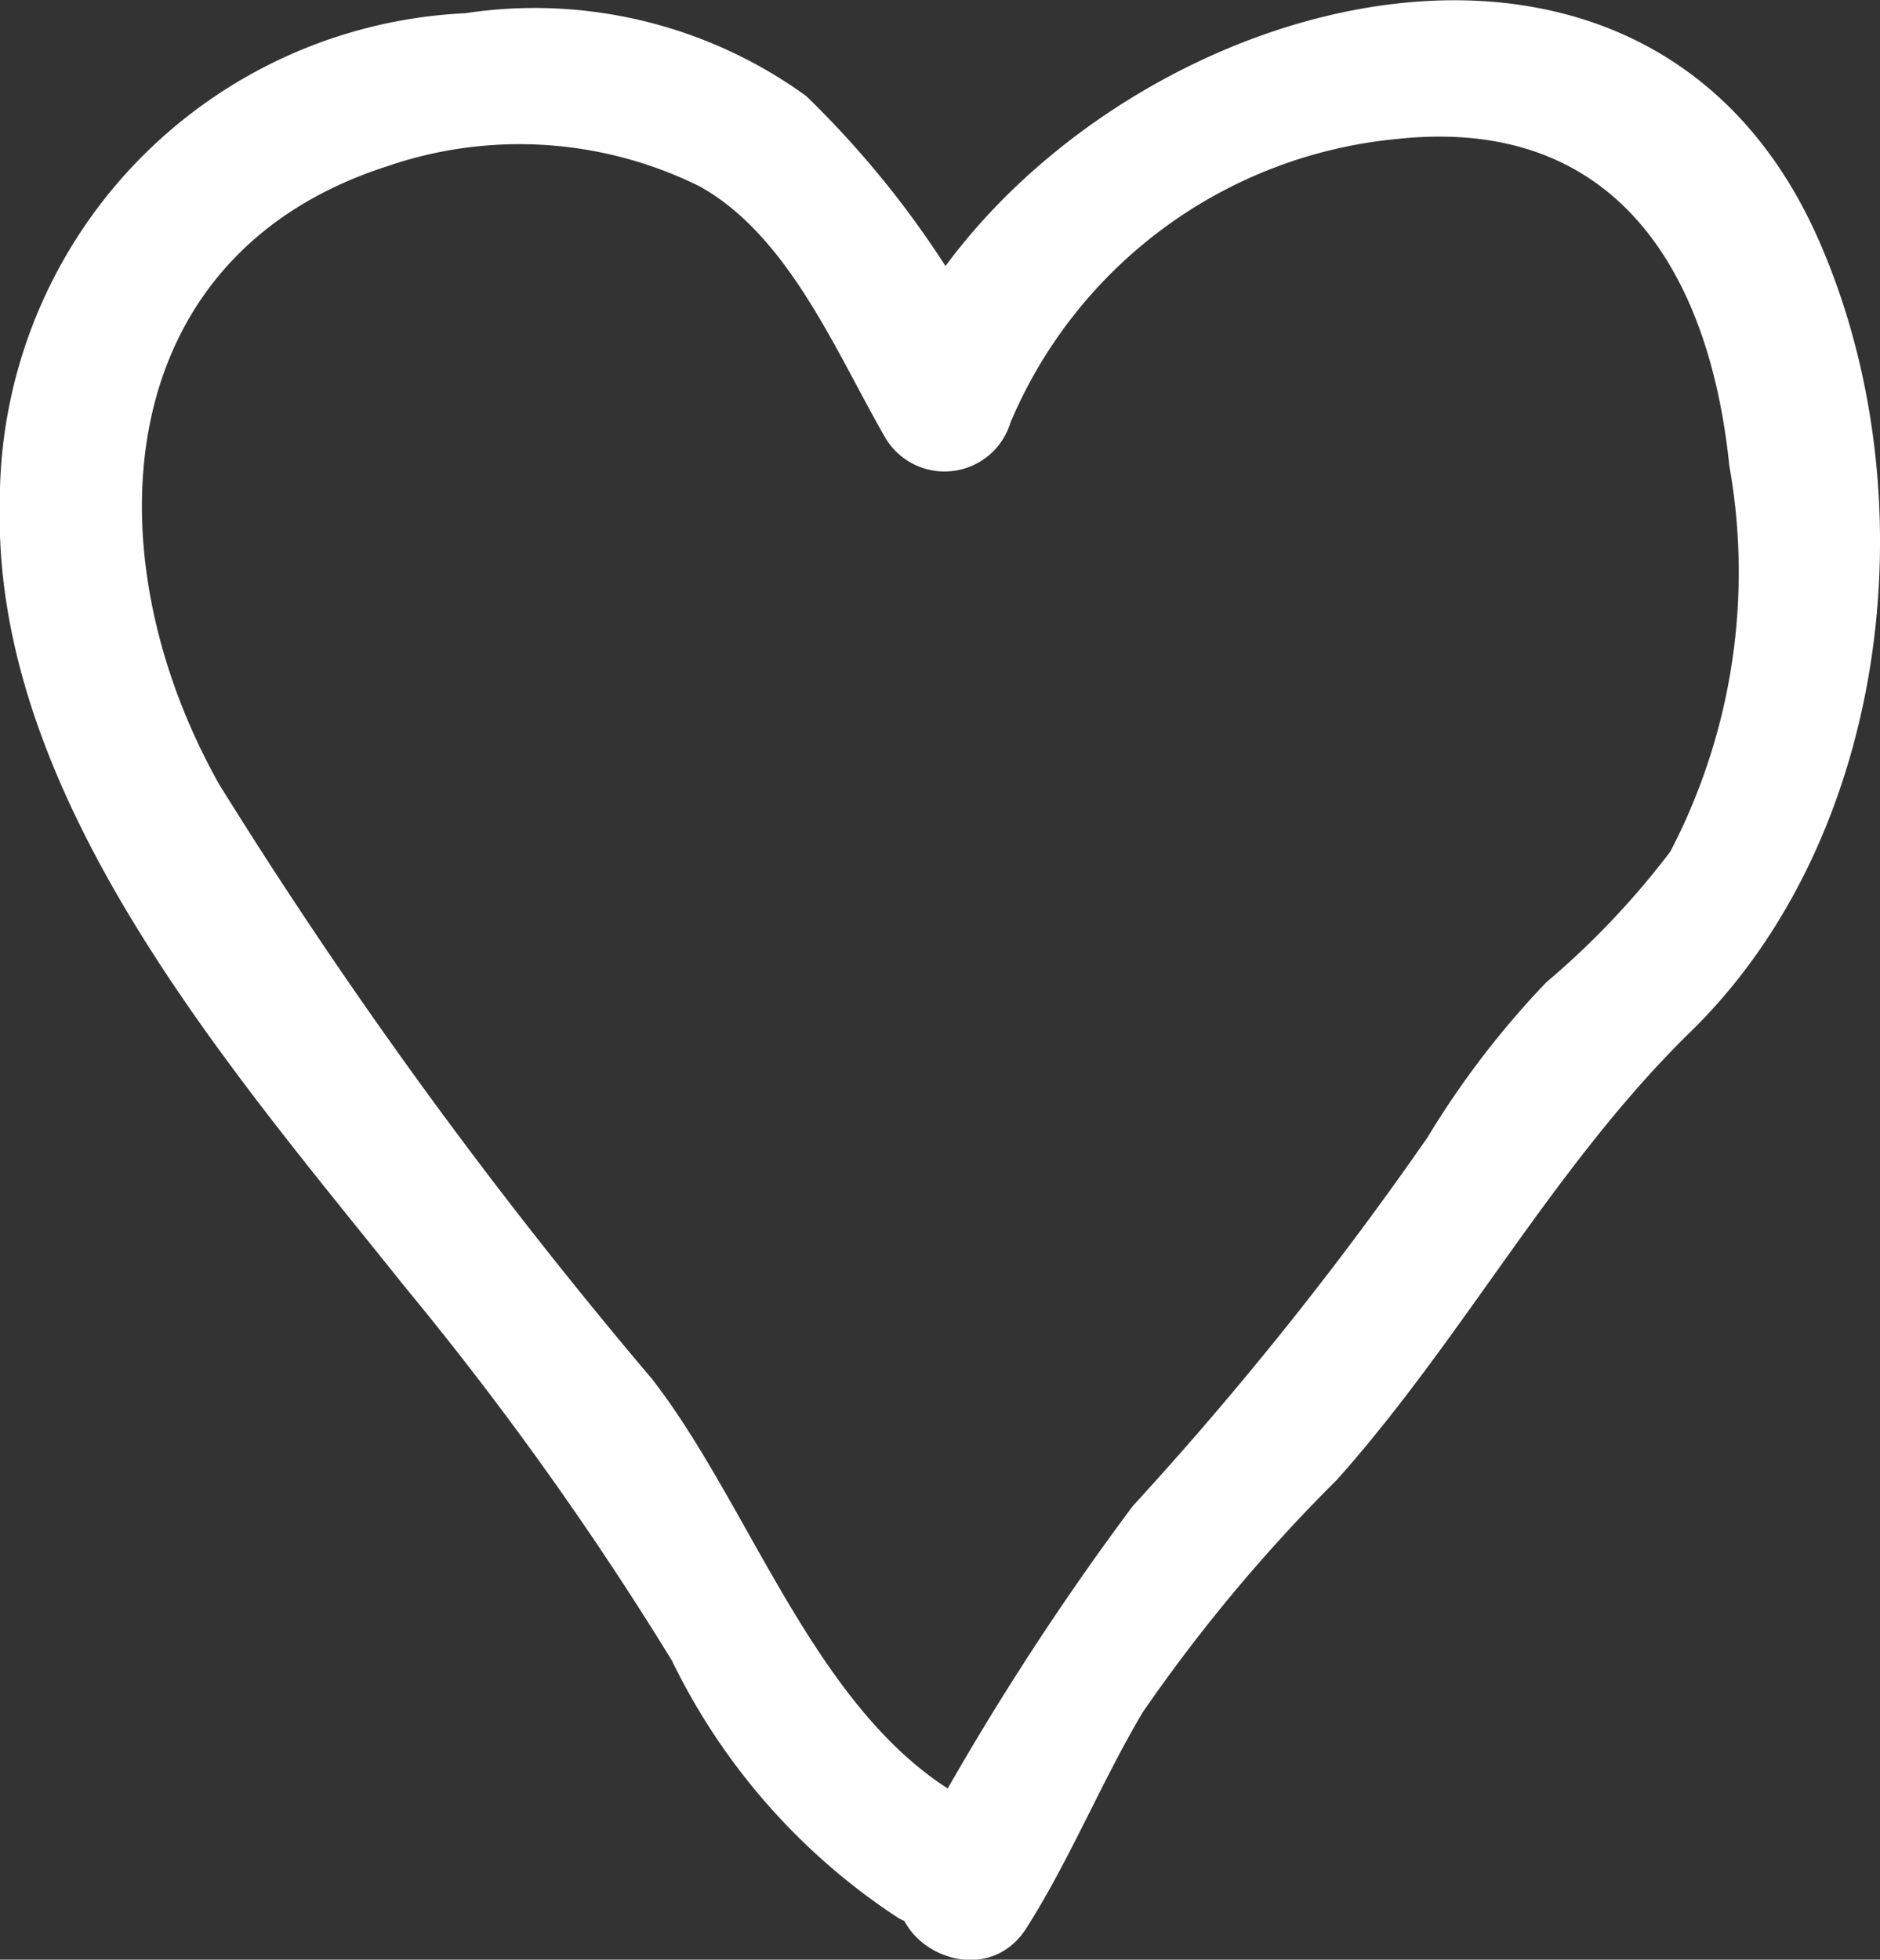 <svg xmlns="http://www.w3.org/2000/svg" width="23.028" height="24" viewBox="0 0 23.028 24">
  <rect x="0" y="0" width="23.028" height="24" fill="#333333" stroke="none"/>
  <path id="icon-heart-light" d="M20.792,28.017c-1.844-.988-2.629-3.564-3.868-5.16a61.181,61.181,0,0,1-5.3-7.279C10.046,12.781,10.244,9.1,13.693,8a4.975,4.975,0,0,1,3.813.25c1.1.61,1.68,2.053,2.282,3.091a.844.844,0,0,0,1.527-.2A5.726,5.726,0,0,1,26.049,7.67c2.666-.287,3.825,1.61,4.07,4a7.405,7.405,0,0,1-.722,4.727,10.018,10.018,0,0,1-1.518,1.6,10.892,10.892,0,0,0-1.456,1.9,42.594,42.594,0,0,1-3.611,4.516,33.968,33.968,0,0,0-2.745,4.325c-.579.912.867,1.75,1.443.843.538-.847.912-1.78,1.424-2.642a20.036,20.036,0,0,1,2.381-2.85c1.559-1.75,2.655-3.849,4.33-5.485,2.439-2.383,2.942-6.57,1.571-9.692-2.344-5.336-9.85-2.6-11.512,1.788l1.527-.2a11.783,11.783,0,0,0-2.419-3.356A5.67,5.67,0,0,0,14.635,6.13a5.982,5.982,0,0,0-5.7,6.009c-.088,3.615,2.861,6.957,4.97,9.6a40.2,40.2,0,0,1,3.263,4.568,7.87,7.87,0,0,0,2.776,3.153c.949.508,1.793-.934.843-1.443Z" transform="translate(-8.937 -5.968)" fill="#fff"/>
</svg>
